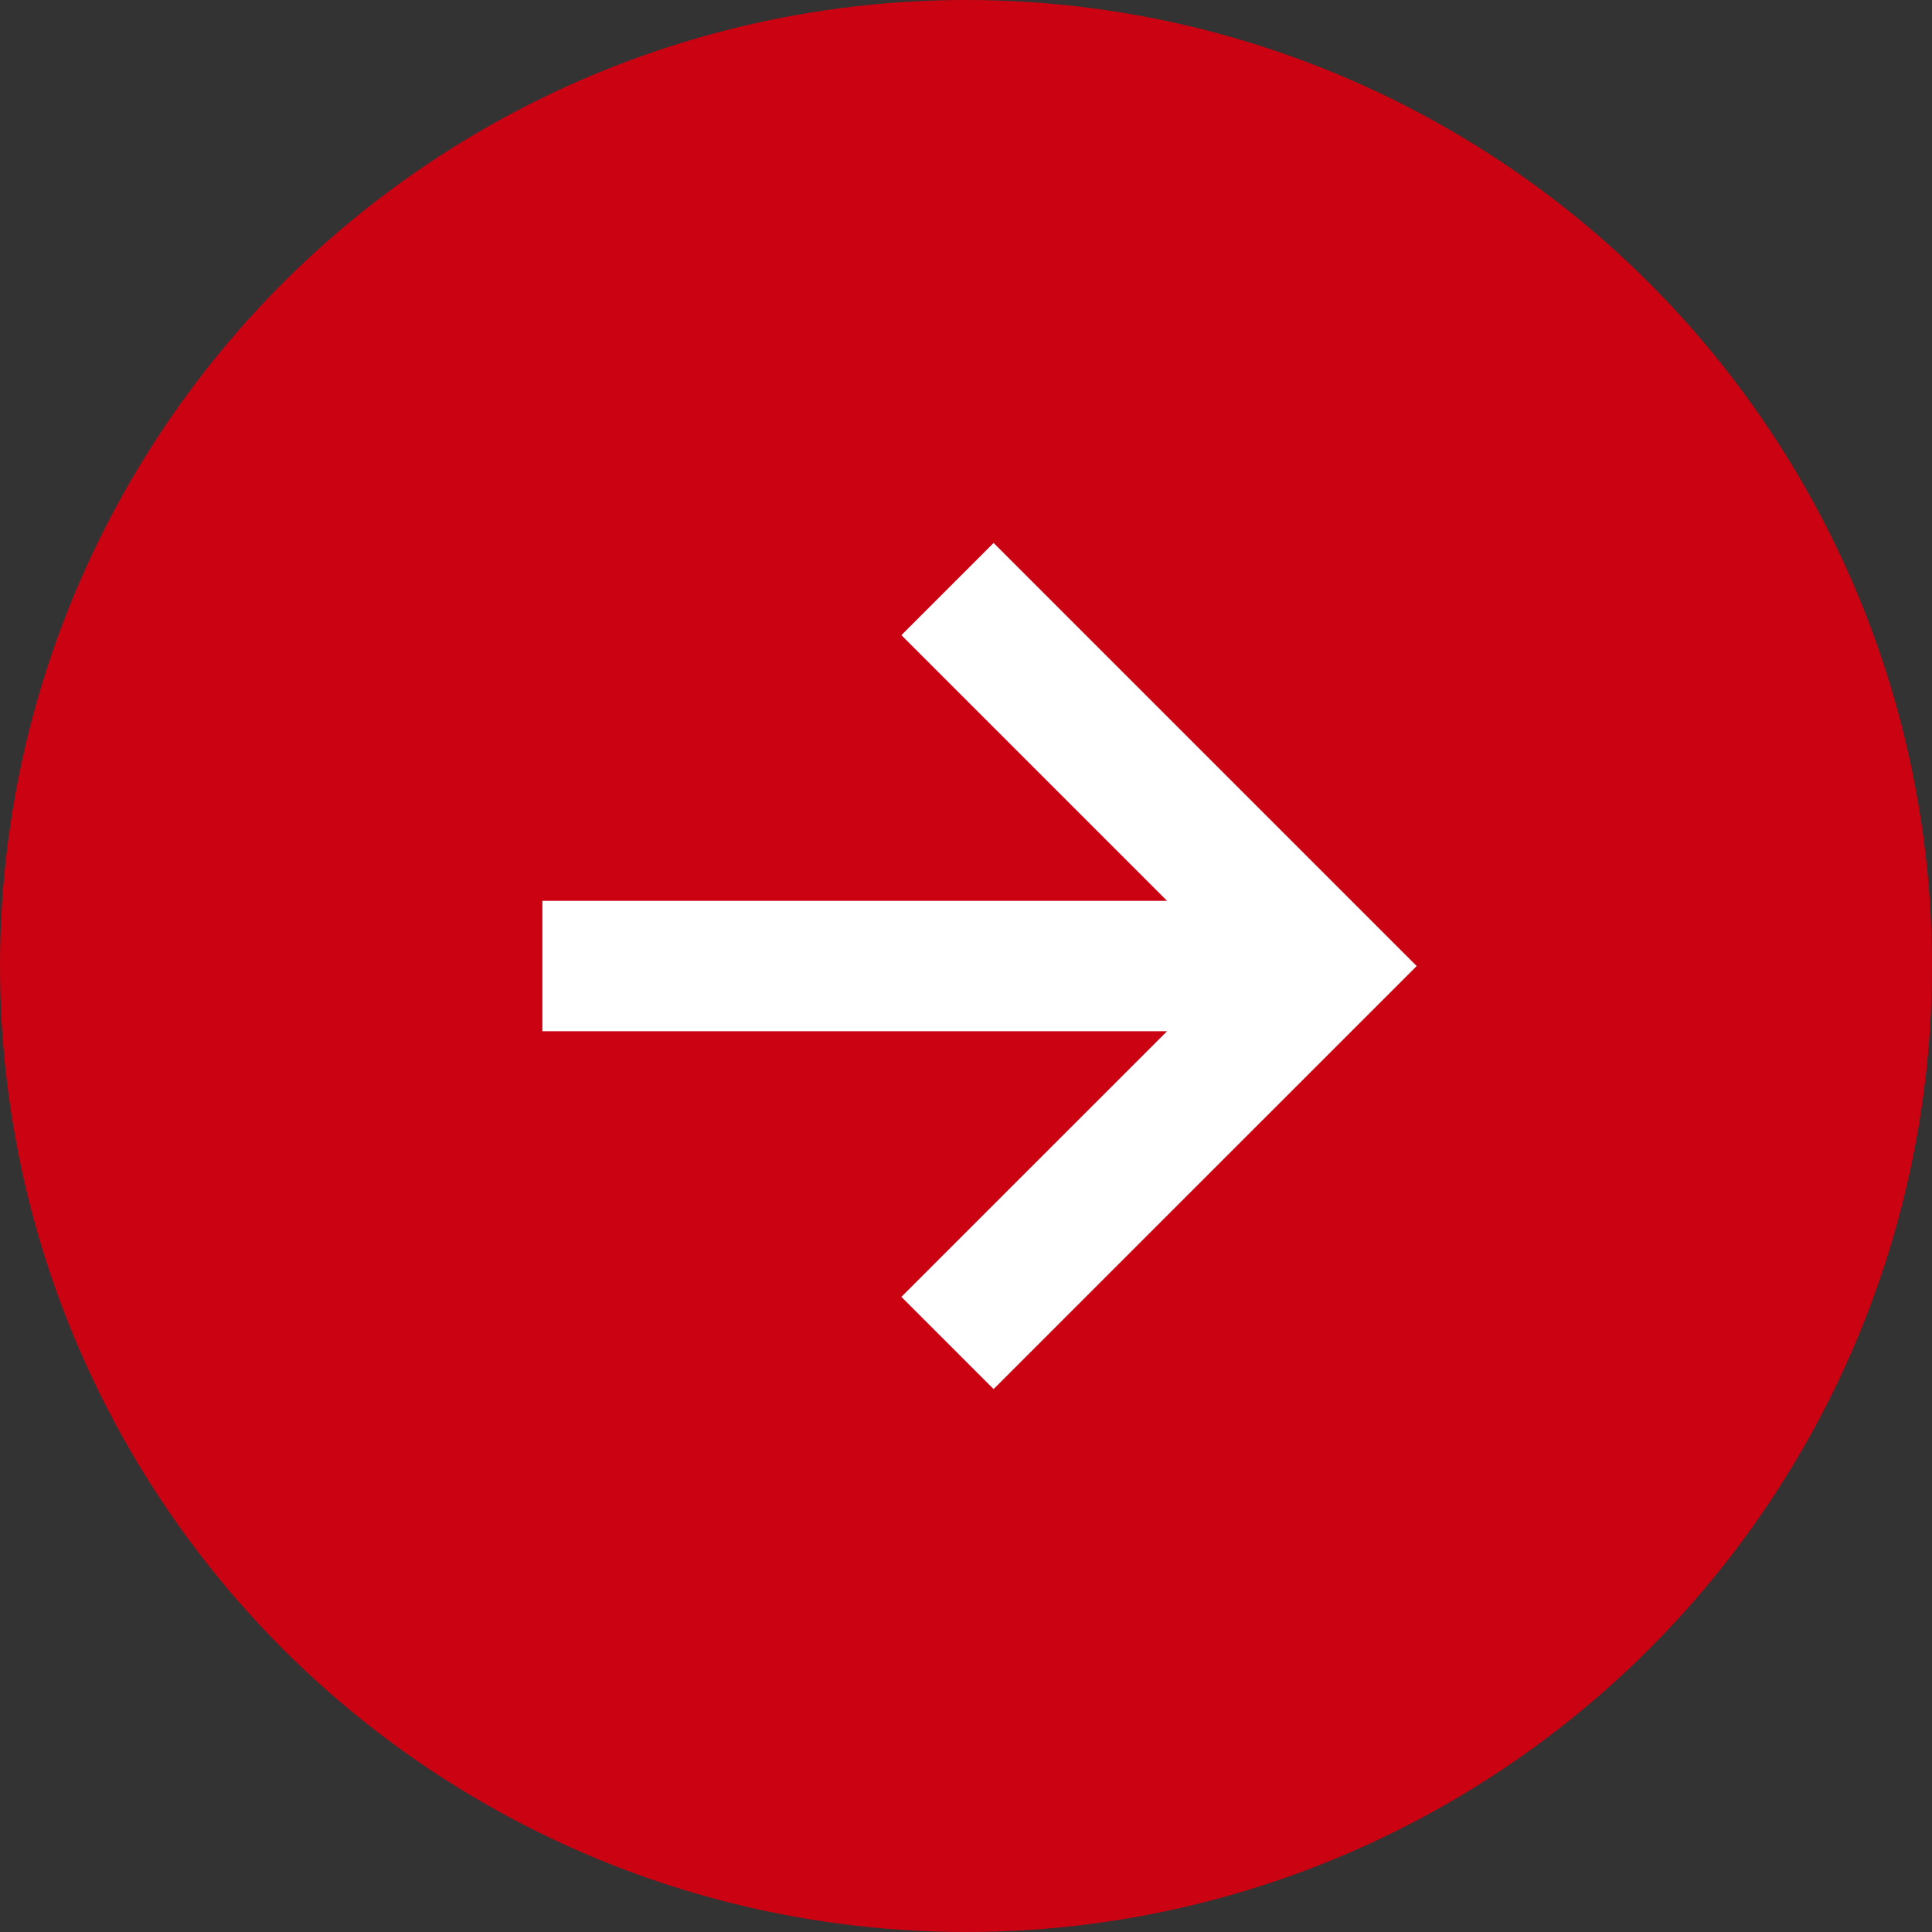 <svg xmlns="http://www.w3.org/2000/svg" width="50" height="50" viewBox="0 0 50 50">
  <rect x="0" y="0" width="50" height="50" fill="#333333" stroke="none"/>
  <g id="グループ_12829" data-name="グループ 12829" transform="translate(8730 -19683)">
    <g id="グループ_12828" data-name="グループ 12828" transform="translate(-10100 19663)">
      <circle id="楕円形_1" data-name="楕円形 1" cx="25" cy="25" r="25" transform="translate(1370 20)" fill="#cb0211"/>
      <path id="Icon_ion-arrow-forward-sharp" data-name="Icon ion-arrow-forward-sharp" d="M17.021,7.875l8.563,8.563L17.021,25m7.373-8.562H7.031" transform="translate(1378.693 28.563)" fill="none" stroke="#fff" stroke-linecap="square" stroke-miterlimit="10" stroke-width="3.375"/>
    </g>
  </g>
</svg>
